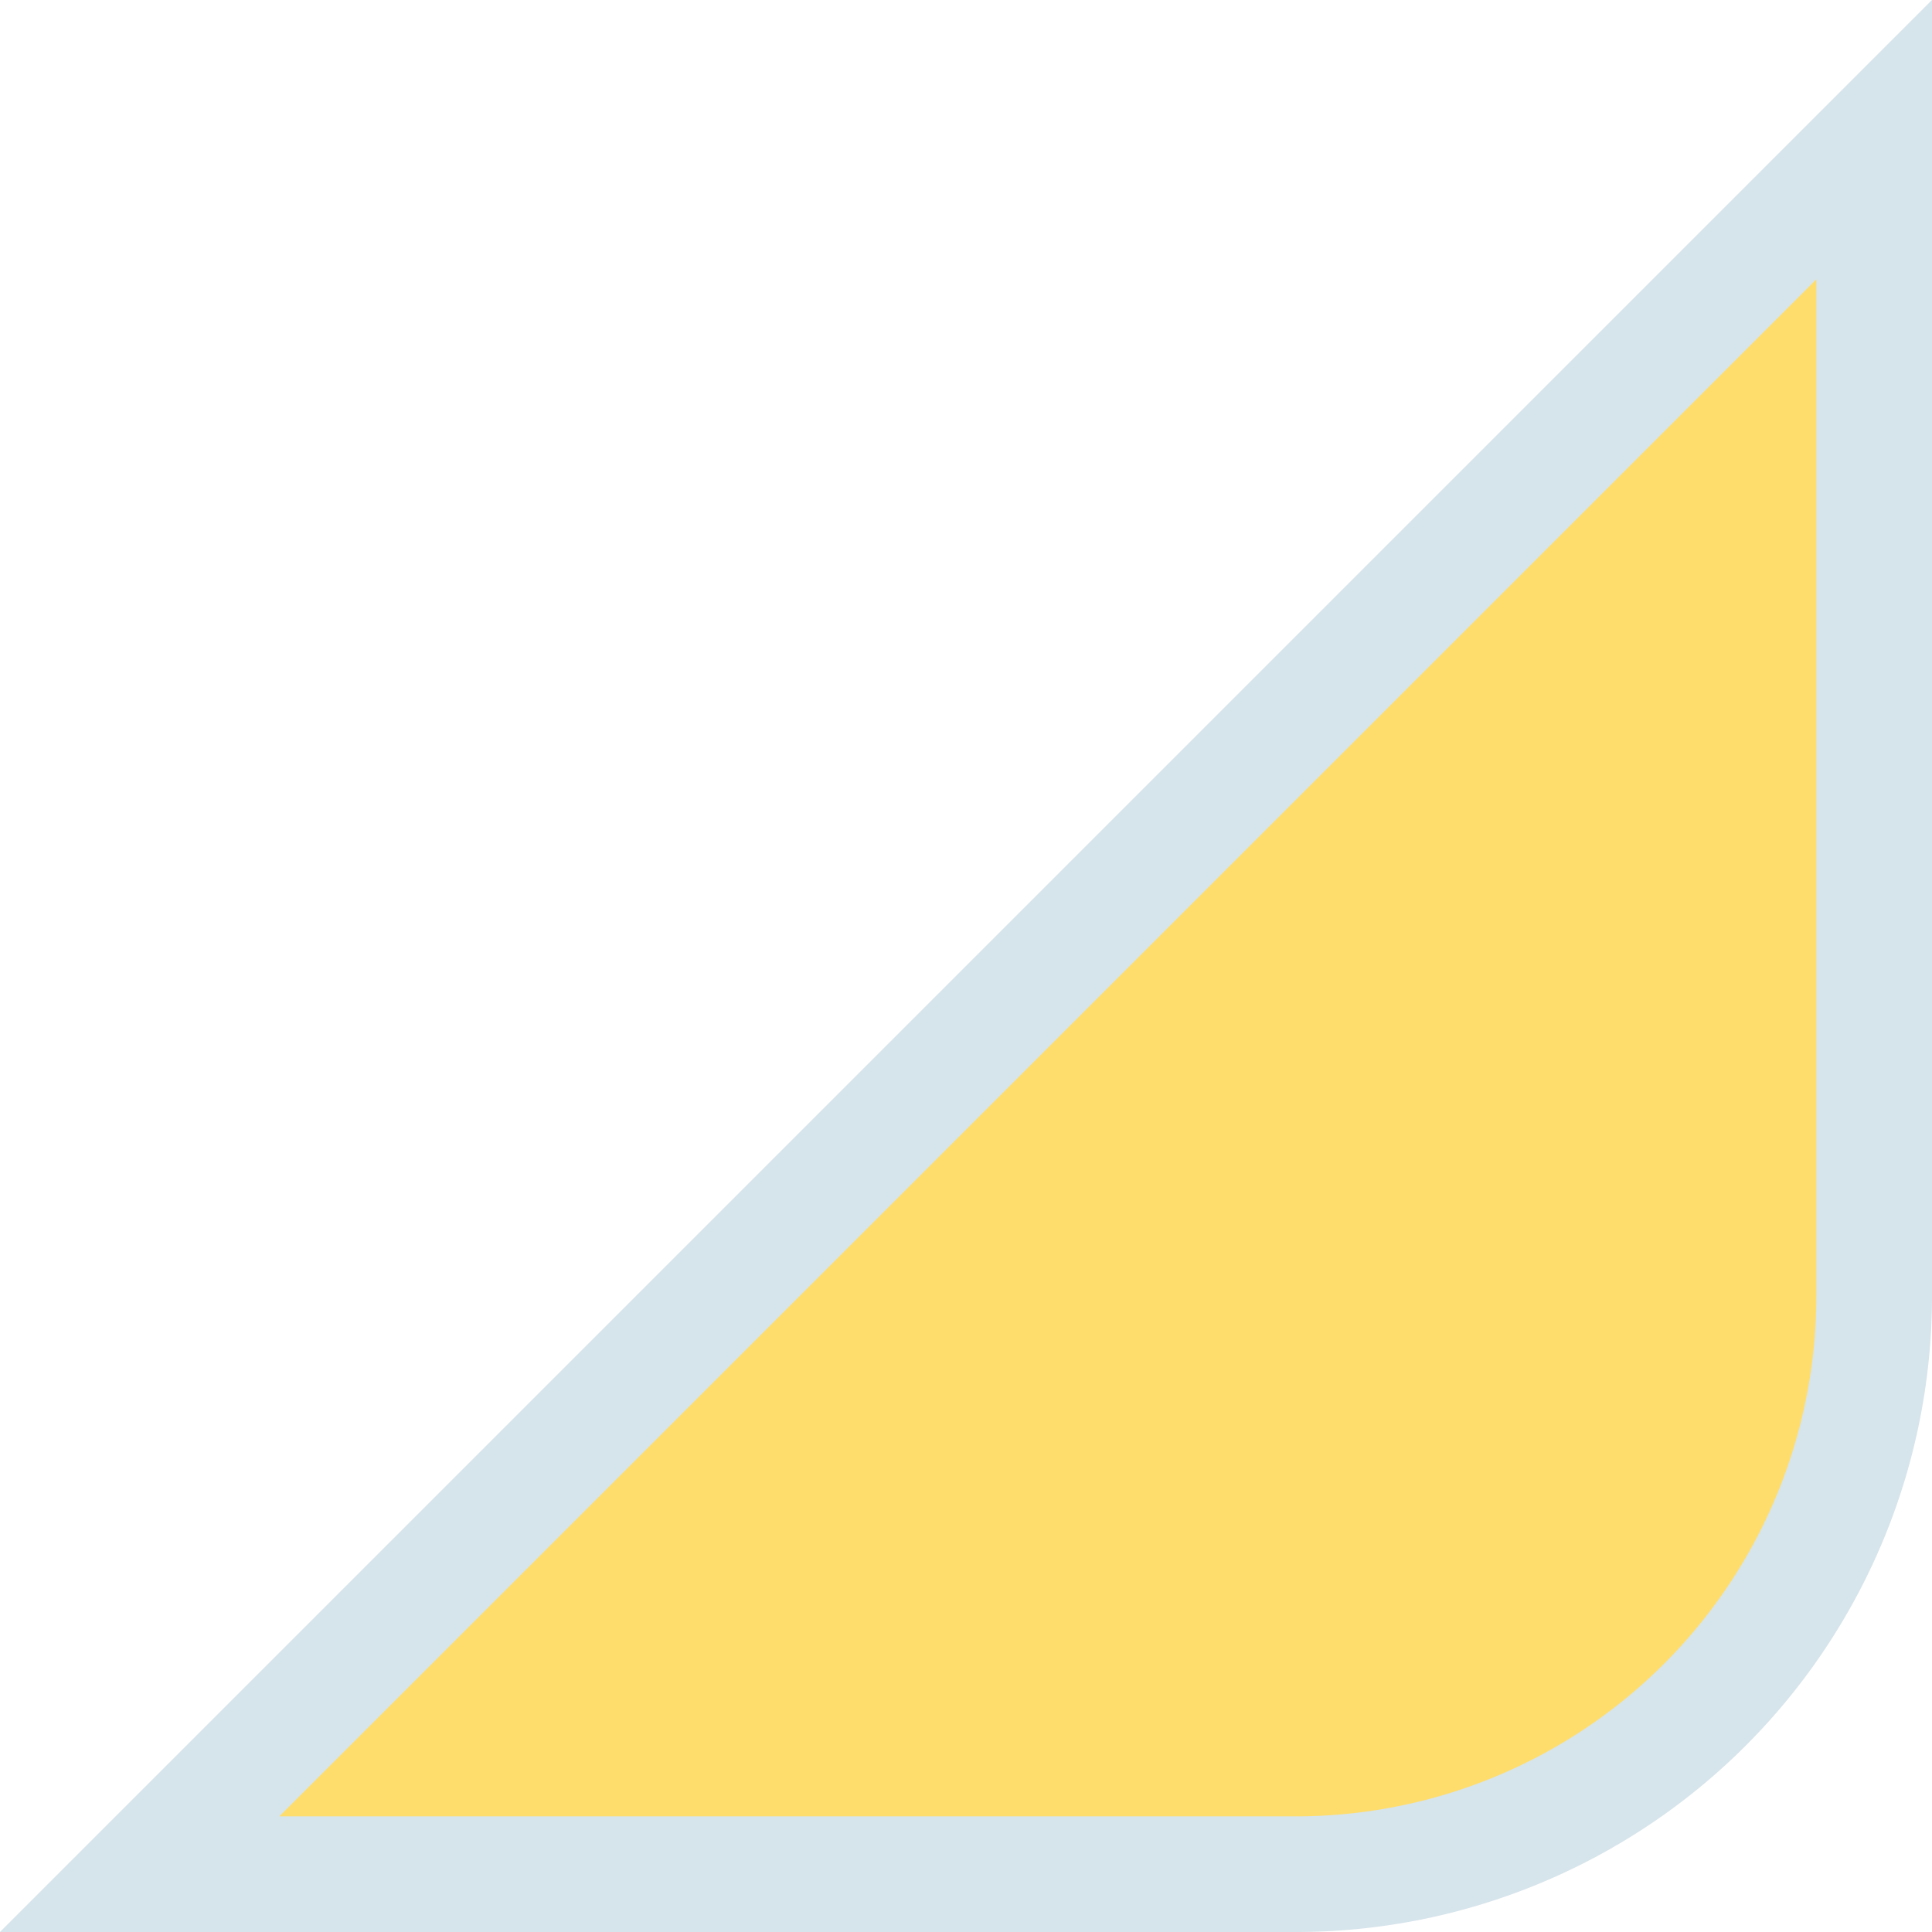 <svg xmlns="http://www.w3.org/2000/svg" viewBox="0 0 33.41 33.41"><defs><style>.cls-1{fill:#ffdd6c;}.cls-2{fill:#d6e4eb;}</style></defs><title>c_sankaku</title><g id="レイヤー_2" data-name="レイヤー 2"><g id="レイヤー_1-2" data-name="レイヤー 1"><path class="cls-1" d="M32.41,2.41v20a10,10,0,0,1-10,10h-20Z"/><path class="cls-2" d="M22.41,33.41H0L33.41,0V22.41A11,11,0,0,1,22.41,33.41Zm-17.58-2H22.41a9,9,0,0,0,9-9V4.83Z"/></g></g></svg>